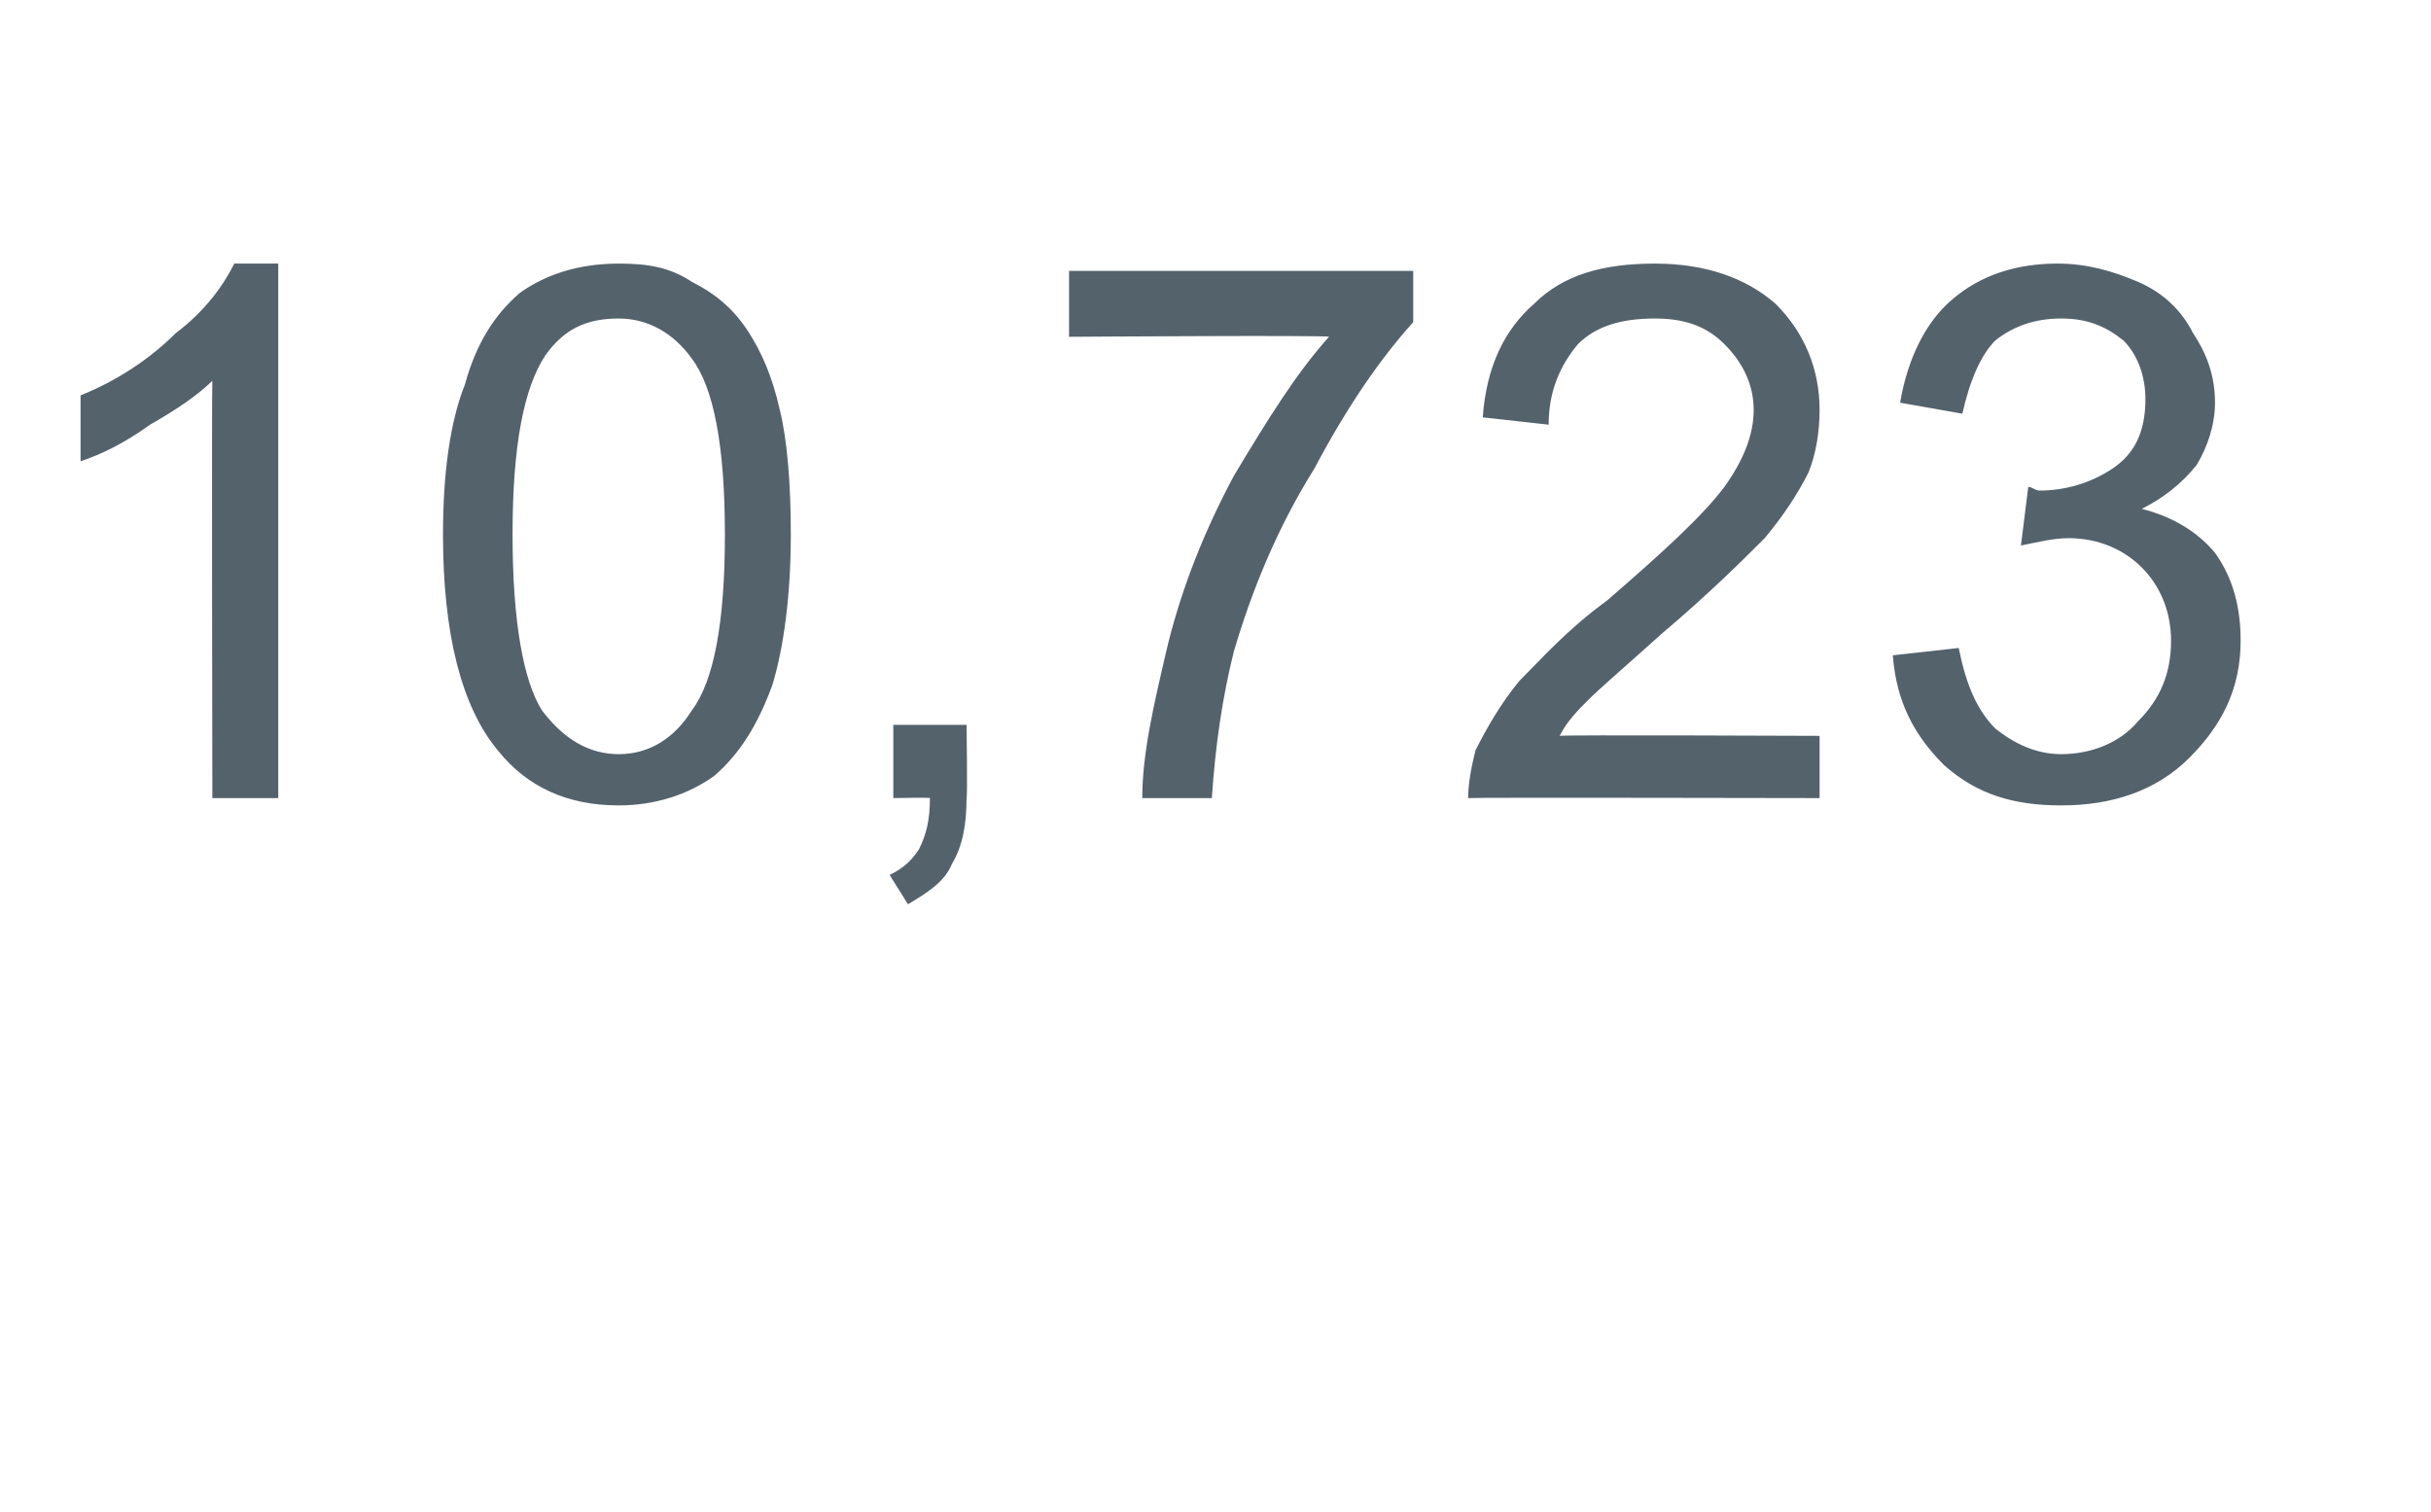 <?xml version="1.0" standalone="no"?><!DOCTYPE svg PUBLIC "-//W3C//DTD SVG 1.1//EN" "http://www.w3.org/Graphics/SVG/1.1/DTD/svg11.dtd"><svg xmlns="http://www.w3.org/2000/svg" version="1.1" width="66.4px" height="41.3px" viewBox="0 -7 66.4 41.3" style="top:-7px"><desc>10,723</desc><defs/><g id="Polygon72446"><path d="m7.6 14.8H5.8s-.02-11.39 0-11.4c-.4.4-1 .8-1.7 1.2c-.7.5-1.3.8-1.9 1V3.8c1-.4 1.9-1 2.6-1.7C5.6 1.5 6.1.8 6.4.2h1.2v14.6zm6-1.3c-1-1.2-1.5-3.2-1.5-5.9c0-1.7.2-3.1.6-4.1c.3-1.1.8-1.9 1.5-2.5c.7-.5 1.6-.8 2.7-.8c.8 0 1.4.1 2 .5c.6.3 1.1.7 1.5 1.3c.4.6.7 1.3.9 2.2c.2.8.3 2 .3 3.4c0 1.7-.2 3.1-.5 4.1c-.4 1.1-.9 1.9-1.6 2.5c-.7.5-1.6.8-2.6.8c-1.4 0-2.5-.5-3.3-1.5zm1.3-10.8c-.6.9-.9 2.5-.9 4.9c0 2.4.3 4 .8 4.8c.6.8 1.3 1.2 2.1 1.2c.8 0 1.5-.4 2-1.2c.6-.8.9-2.4.9-4.8c0-2.4-.3-4-.9-4.8c-.5-.7-1.2-1.1-2-1.1c-.9 0-1.5.3-2 1zm9.5 12.1v-2h2s.03 1.98 0 2c0 .7-.1 1.3-.4 1.8c-.2.5-.7.8-1.2 1.1l-.5-.8c.4-.2.6-.4.8-.7c.2-.4.3-.8.3-1.4c0-.02-1 0-1 0zm4.8-12.6V.4h9.4v1.4c-.9 1-1.8 2.3-2.7 4c-1 1.6-1.7 3.3-2.2 5c-.3 1.2-.5 2.5-.6 4h-1.9c0-1.2.3-2.5.7-4.2c.4-1.6 1-3.1 1.8-4.6c.9-1.5 1.7-2.8 2.6-3.8c.01-.05-7.1 0-7.1 0zm20.5 10.9v1.7s-9.56-.02-9.6 0c0-.4.1-.9.2-1.3c.3-.6.7-1.3 1.2-1.9c.6-.6 1.3-1.4 2.4-2.2c1.5-1.3 2.6-2.3 3.2-3.1c.5-.7.8-1.4.8-2.1c0-.7-.3-1.3-.8-1.8c-.5-.5-1.1-.7-1.9-.7c-.9 0-1.6.2-2.1.7c-.5.6-.8 1.3-.8 2.2l-1.8-.2c.1-1.4.6-2.4 1.4-3.1C42.7.5 43.8.2 45.2.2c1.4 0 2.5.4 3.3 1.1c.8.8 1.2 1.8 1.2 2.9c0 .6-.1 1.2-.3 1.7c-.3.6-.7 1.2-1.2 1.8c-.6.6-1.5 1.5-2.8 2.6c-1 .9-1.7 1.5-2 1.8c-.3.3-.6.6-.8 1c.02-.03 7.1 0 7.1 0zm2-2.2l1.8-.2c.2 1 .5 1.7 1 2.2c.5.4 1.1.7 1.8.7c.8 0 1.6-.3 2.1-.9c.6-.6.9-1.3.9-2.2c0-.8-.3-1.5-.8-2c-.5-.5-1.2-.8-2-.8c-.4 0-.8.1-1.3.2l.2-1.6c.1 0 .2.1.3.1c.7 0 1.4-.2 2-.6c.6-.4.9-1 .9-1.9c0-.6-.2-1.2-.6-1.6c-.5-.4-1-.6-1.7-.6c-.7 0-1.3.2-1.8.6c-.4.4-.7 1.1-.9 2L51.9 4c.2-1.2.7-2.2 1.4-2.8c.8-.7 1.8-1 2.9-1c.8 0 1.5.2 2.2.5c.7.3 1.2.8 1.5 1.4c.4.6.6 1.2.6 1.9c0 .6-.2 1.2-.5 1.7c-.4.5-.9.9-1.5 1.2c.8.2 1.5.6 2 1.2c.5.7.7 1.5.7 2.4c0 1.3-.5 2.3-1.4 3.2c-.9.9-2.1 1.3-3.5 1.3c-1.3 0-2.3-.3-3.2-1.1c-.8-.8-1.3-1.7-1.4-3z" stroke="none" fill="#54626c"/></g></svg>